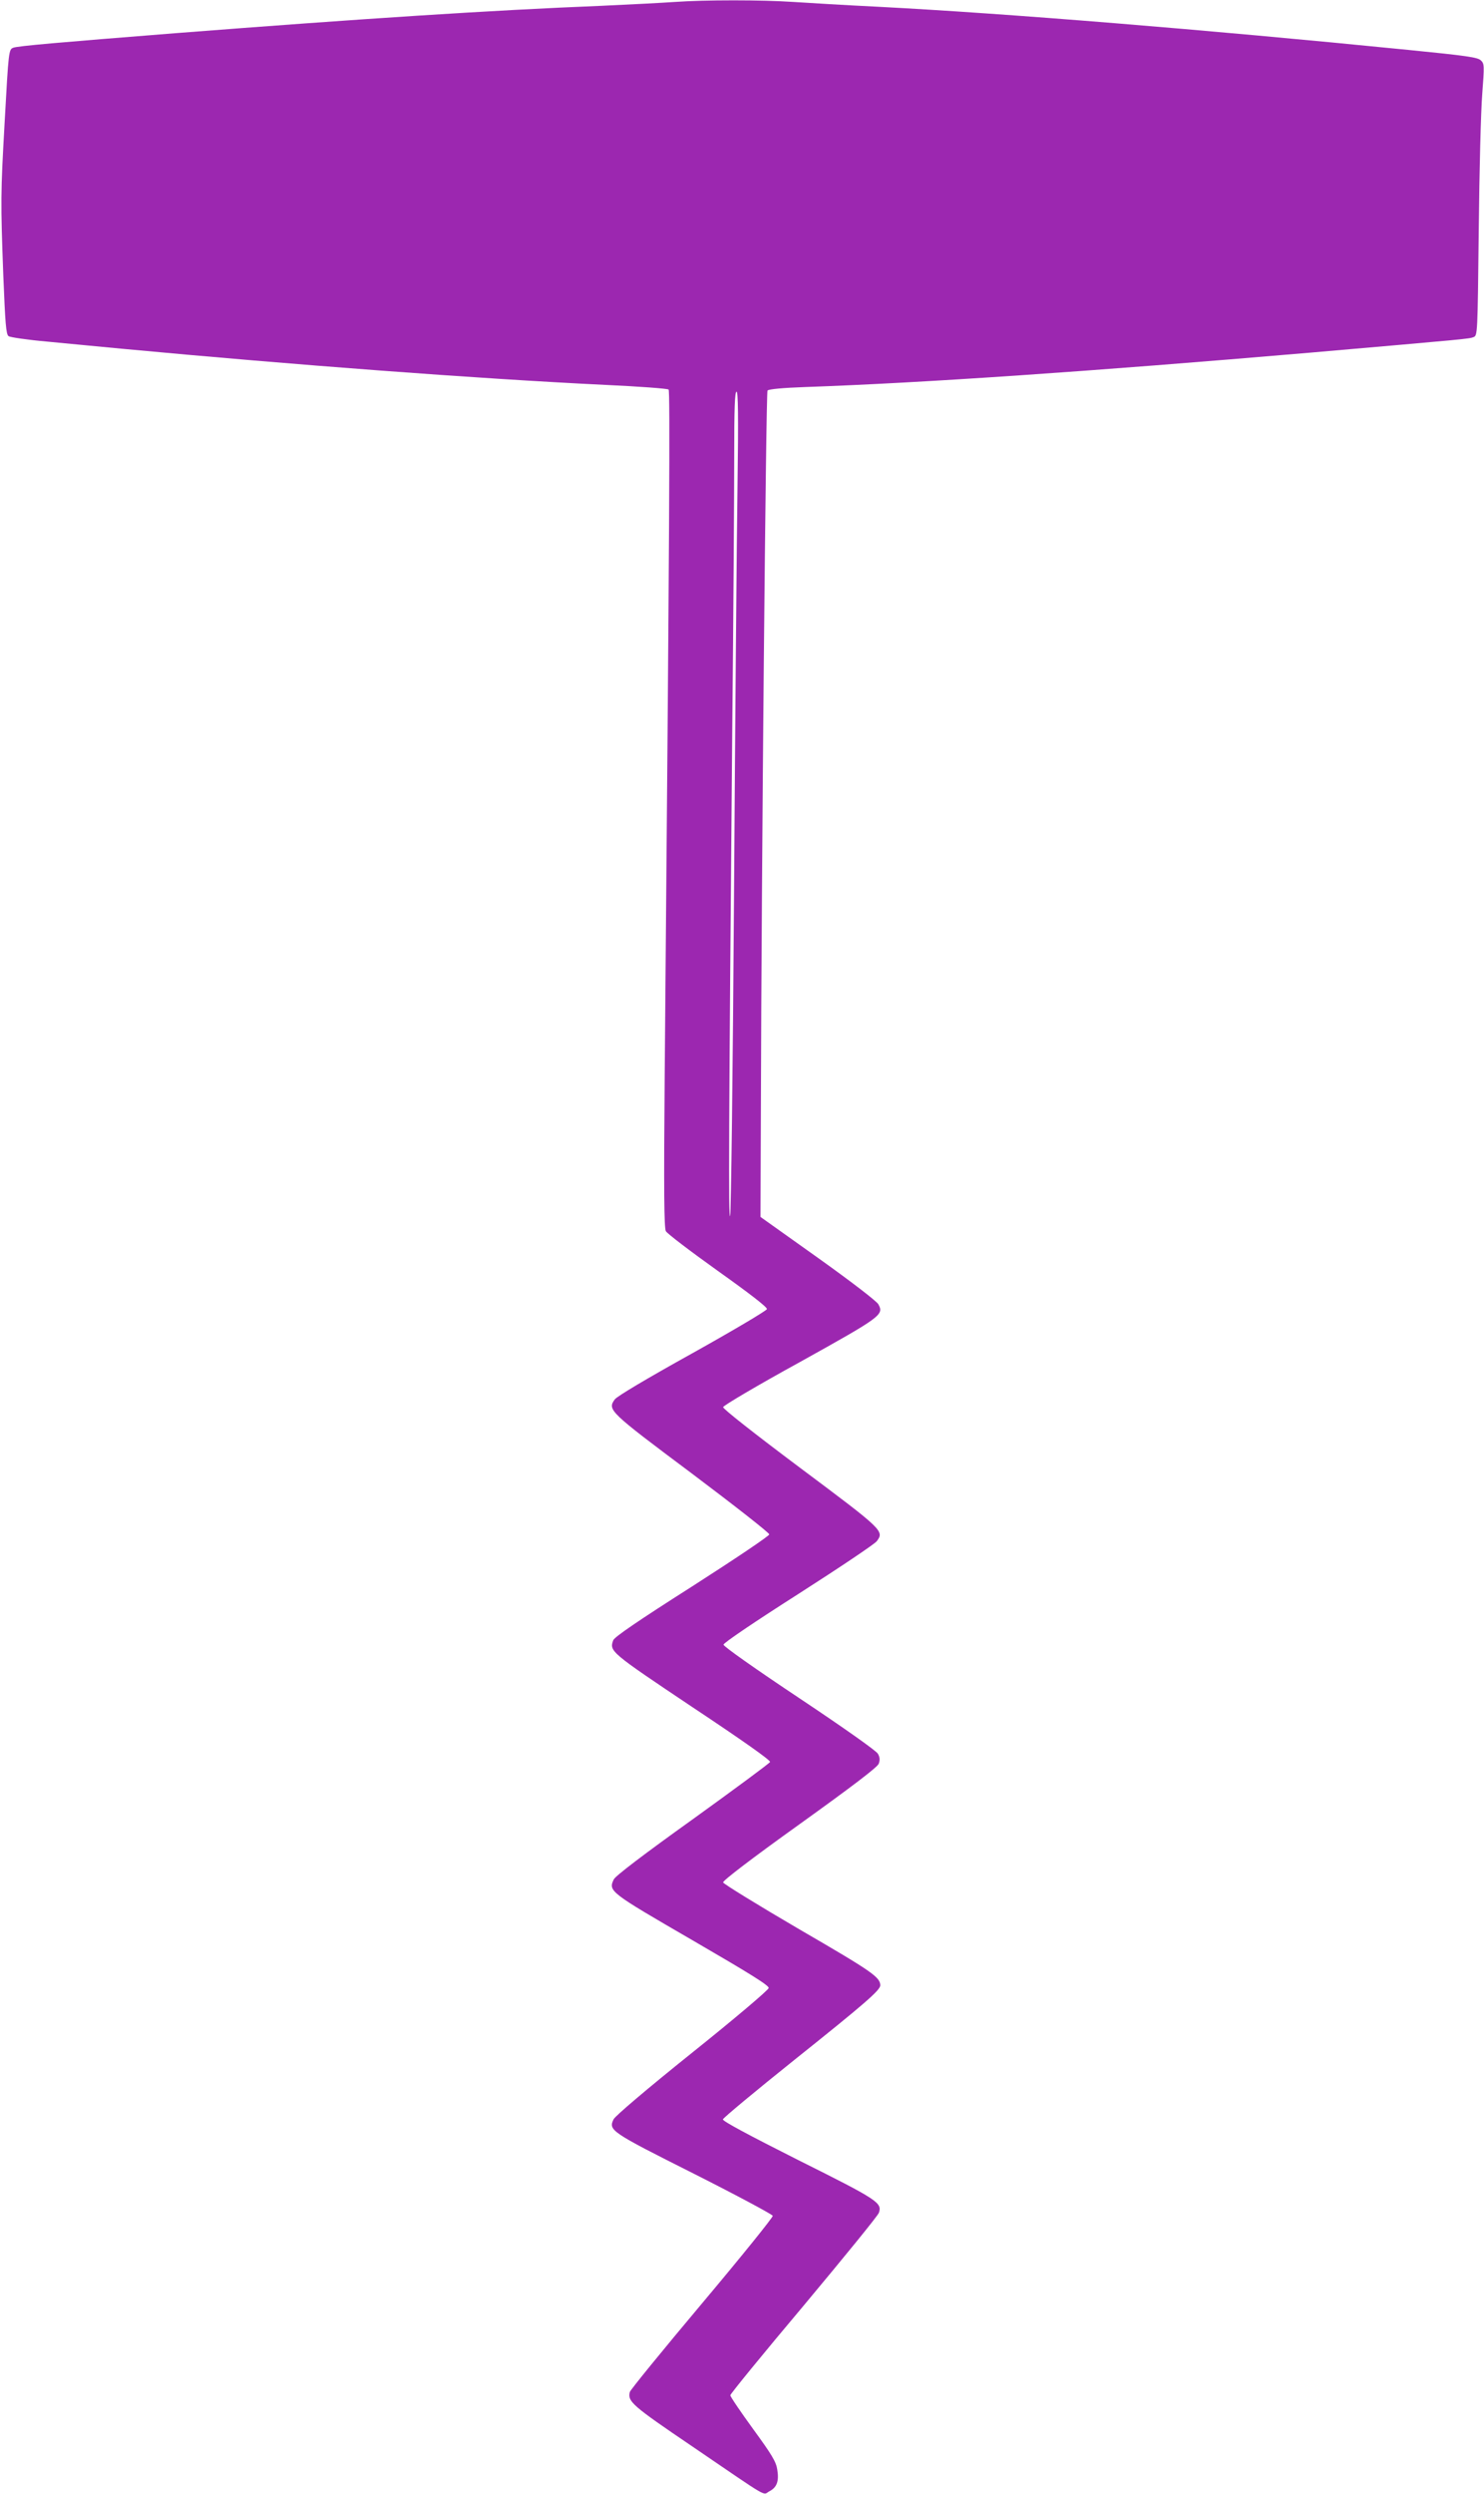 <?xml version="1.0" standalone="no"?>
<!DOCTYPE svg PUBLIC "-//W3C//DTD SVG 20010904//EN"
 "http://www.w3.org/TR/2001/REC-SVG-20010904/DTD/svg10.dtd">
<svg version="1.0" xmlns="http://www.w3.org/2000/svg"
 width="762pt" height="1280pt" viewBox="0 0 762 1280"
 preserveAspectRatio="xMidYMid meet">
<g transform="translate(0,1280) scale(0.1,-0.1)"
fill="#9c27b0" stroke="none">
<path d="M3465 12790 c-55 -4 -226 -13 -380 -20 -553 -22 -1230 -66 -2180
-140 -606 -48 -814 -66 -837 -75 -23 -9 -24 -16 -44 -380 -21 -372 -21 -407
-7 -790 10 -245 14 -301 27 -310 8 -6 97 -19 198 -28 101 -10 275 -26 388 -37
887 -83 1817 -153 2475 -185 176 -8 323 -19 328 -24 8 -8 5 -663 -20 -3526 -5
-592 -3 -776 6 -793 6 -12 127 -104 267 -204 163 -116 254 -186 252 -196 -2
-8 -174 -110 -382 -226 -236 -131 -387 -221 -399 -237 -39 -54 -32 -61 396
-381 218 -164 397 -304 397 -312 0 -8 -176 -126 -396 -267 -280 -178 -398
-259 -405 -276 -21 -57 -16 -61 407 -344 259 -172 402 -273 398 -281 -3 -7
-182 -139 -397 -294 -253 -181 -397 -291 -405 -308 -30 -61 -22 -66 404 -313
298 -173 393 -232 391 -245 -1 -10 -177 -159 -392 -331 -237 -190 -395 -325
-404 -342 -28 -57 -18 -64 414 -281 220 -111 401 -208 403 -215 1 -8 -162
-210 -363 -449 -201 -239 -368 -444 -371 -455 -12 -49 10 -69 323 -281 405
-276 357 -248 393 -229 39 20 51 52 41 112 -6 40 -27 75 -124 208 -64 88 -117
166 -117 173 0 7 170 215 378 462 207 248 381 461 385 475 17 51 -5 66 -414
270 -256 129 -389 200 -387 209 2 8 167 145 368 306 363 290 440 357 440 382
-1 42 -41 70 -415 287 -214 125 -391 234 -392 241 -2 9 150 125 393 299 273
196 399 292 406 310 7 19 6 33 -4 51 -8 15 -169 129 -403 285 -224 149 -390
266 -390 275 0 9 158 116 384 260 211 135 393 257 403 271 39 52 34 57 -393
376 -235 176 -398 304 -396 312 1 8 177 112 392 230 421 234 435 244 405 298
-9 16 -139 116 -310 238 l-295 210 2 555 c3 1238 26 3676 34 3686 6 7 80 14
196 18 603 21 1463 80 2587 176 817 71 819 71 842 80 21 8 21 12 27 552 3 298
11 612 18 696 11 146 11 155 -7 172 -16 16 -73 24 -374 54 -1052 105 -2063
187 -2715 221 -165 8 -364 20 -441 25 -160 11 -458 11 -609 0z m322 -2482 c-4
-266 -12 -1212 -18 -2103 -6 -891 -15 -1631 -20 -1645 -9 -25 -7 456 11 2500
6 591 10 1222 10 1403 0 241 3 327 12 327 8 0 10 -120 5 -482z"/>
</g>
</svg>
